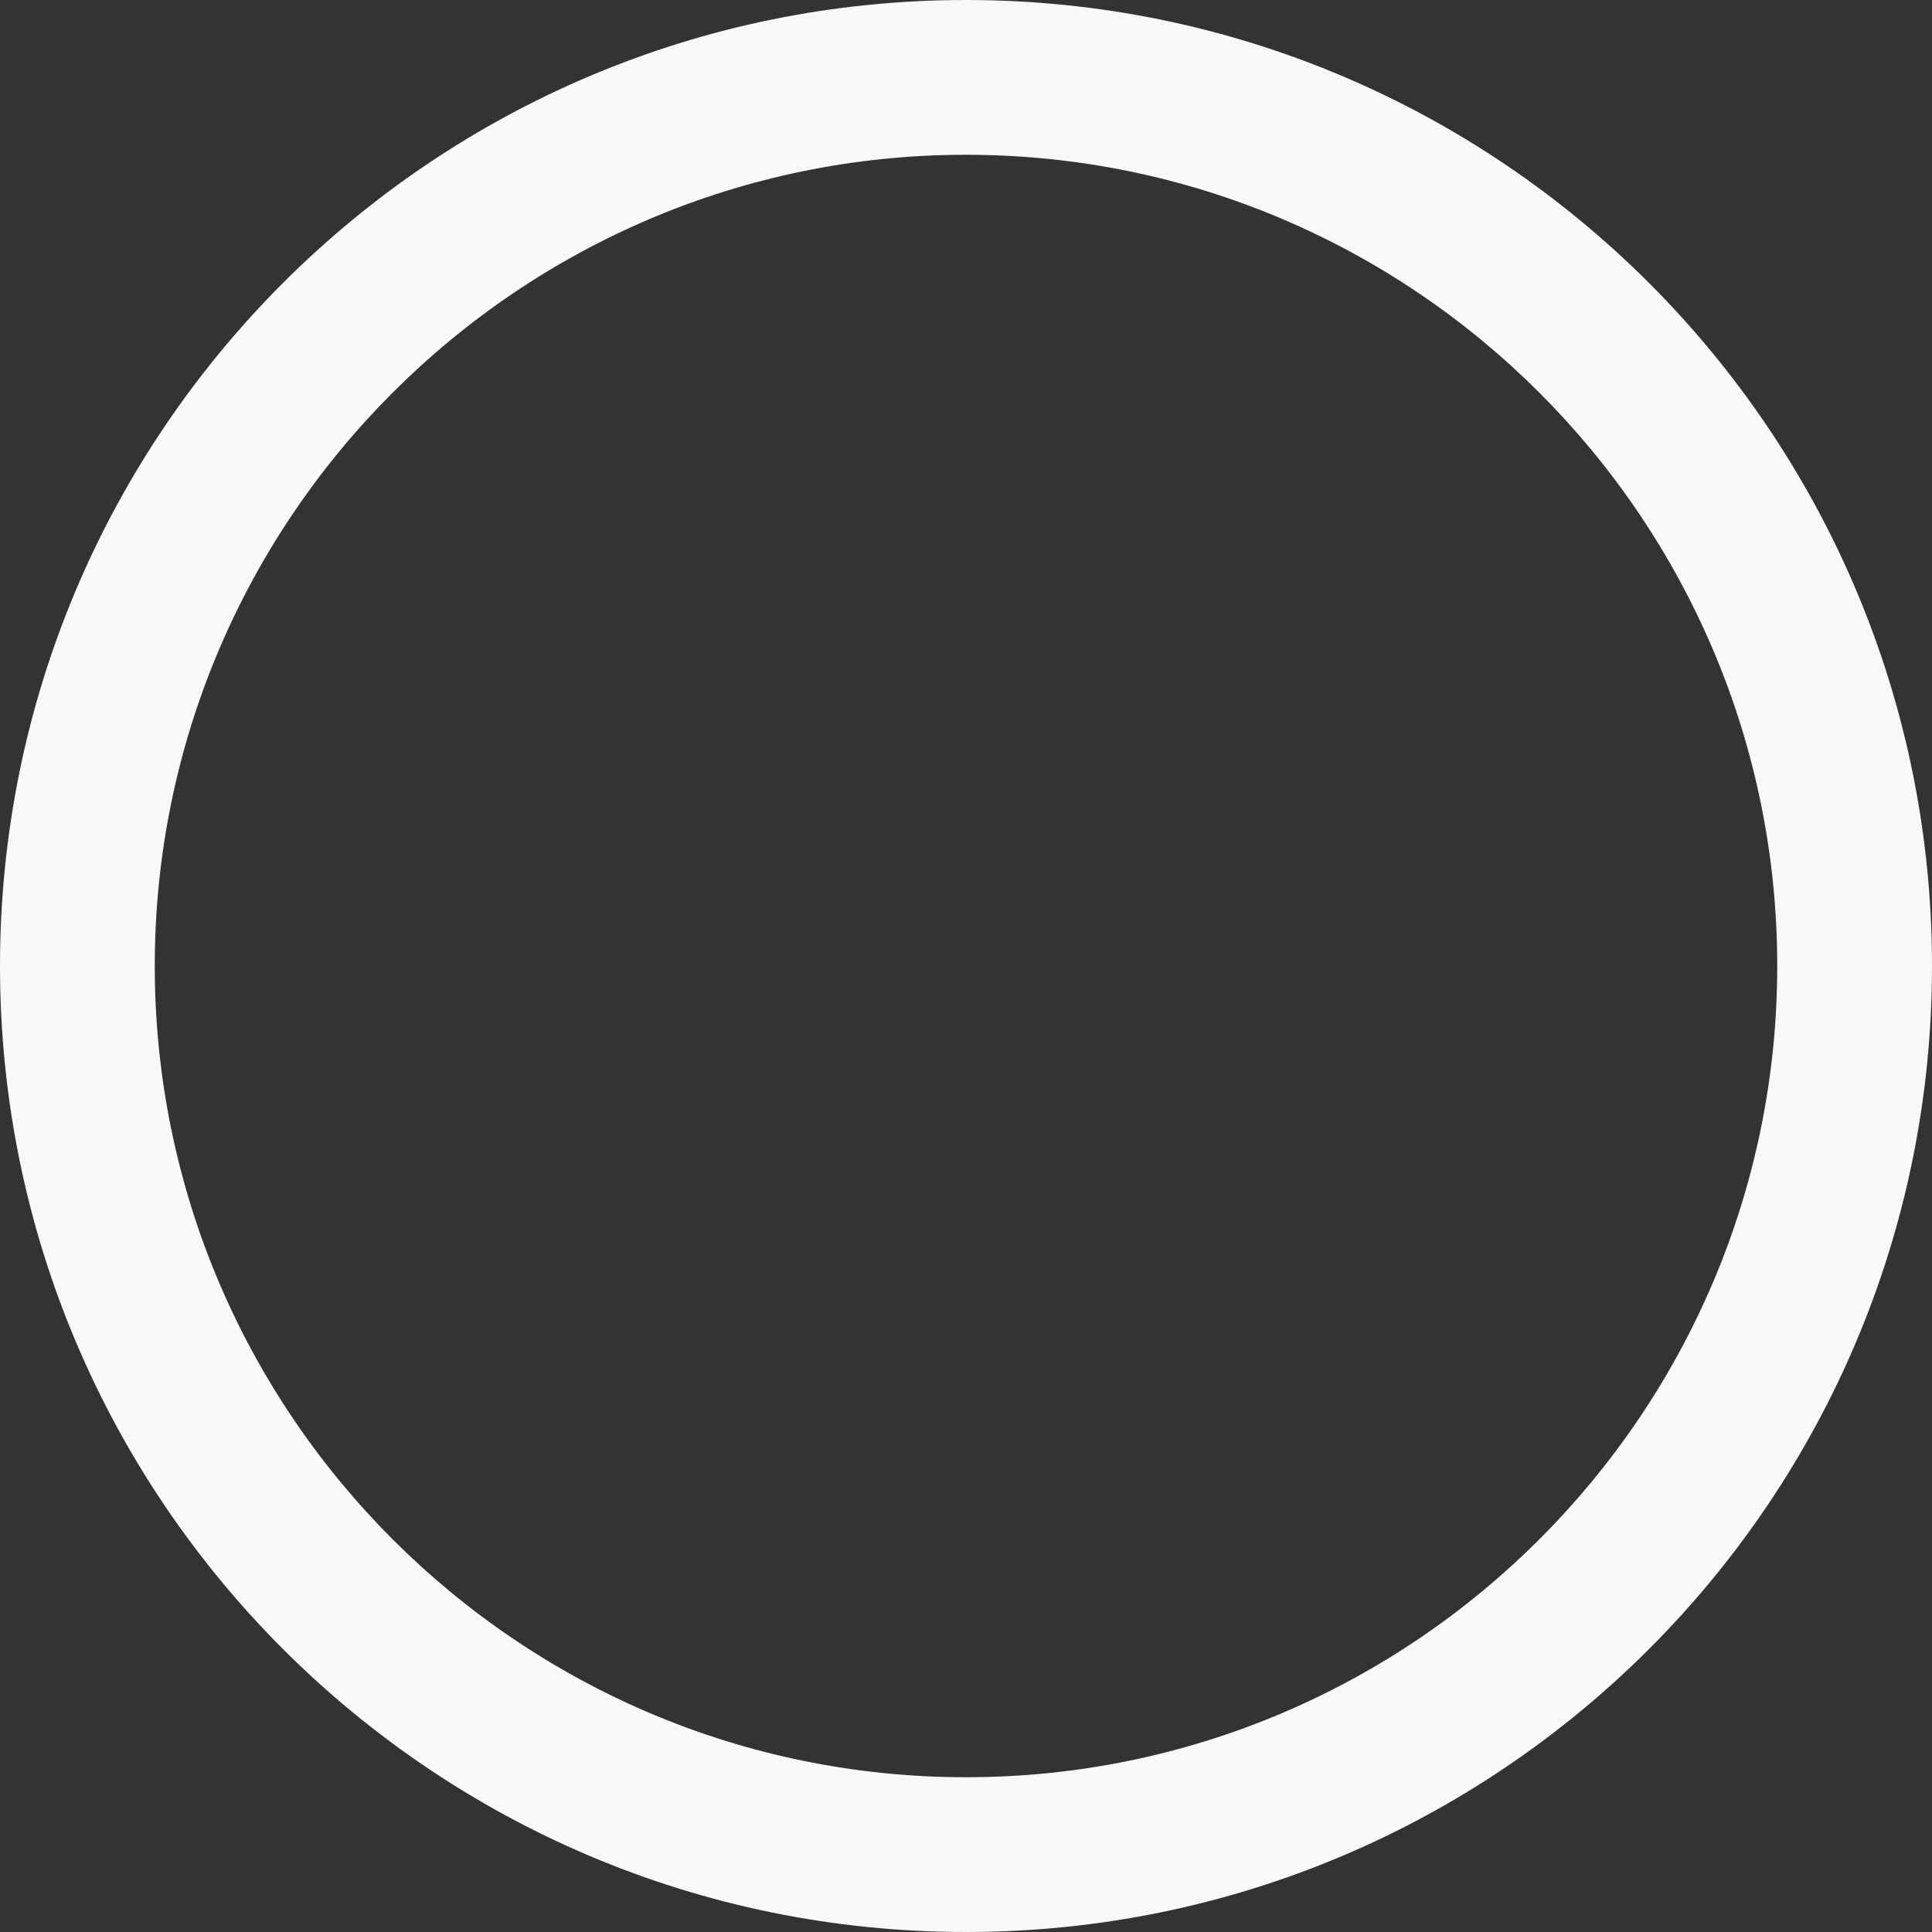 <?xml version="1.0" encoding="utf-8"?>
<!-- Generator: Adobe Illustrator 24.2.0, SVG Export Plug-In . SVG Version: 6.00 Build 0)  -->
<svg version="1.1" id="Layer_1" xmlns="http://www.w3.org/2000/svg" xmlns:xlink="http://www.w3.org/1999/xlink" x="0px" y="0px"
	 width="749px" height="749px" viewBox="0 0 749 749" style="enable-background:new 0 0 749 749;" xml:space="preserve">
<rect x="0" y="0" width="749" height="749" fill="#333333" stroke="none"/>
<style type="text/css">
	.st0{fill:#201E21;}
	.st1{fill:#38B778;}
	.st2{fill:#2B292C;}
	.st3{enable-background:new    ;}
	.st4{fill:#FFFFFF;}
	.st5{fill:#353535;}
	.st6{fill:#666766;}
	.st7{fill:none;}
	.st8{fill:#F8F8FA;}
</style>
<g id="Path_108" transform="translate(968 1007)">
	<path class="st7" d="M-593.5-1007c206.8,0,374.5,167.7,374.5,374.5S-386.7-258-593.5-258S-968-425.7-968-632.5
		S-800.3-1007-593.5-1007z"/>
	<path class="st8" d="M-593.5-947C-766.9-947-908-805.9-908-632.5S-766.9-318-593.5-318S-279-459.1-279-632.5S-420.1-947-593.5-947
		 M-593.5-1007c206.8,0,374.5,167.7,374.5,374.5S-386.7-258-593.5-258S-968-425.7-968-632.5S-800.3-1007-593.5-1007z"/>
</g>
</svg>
